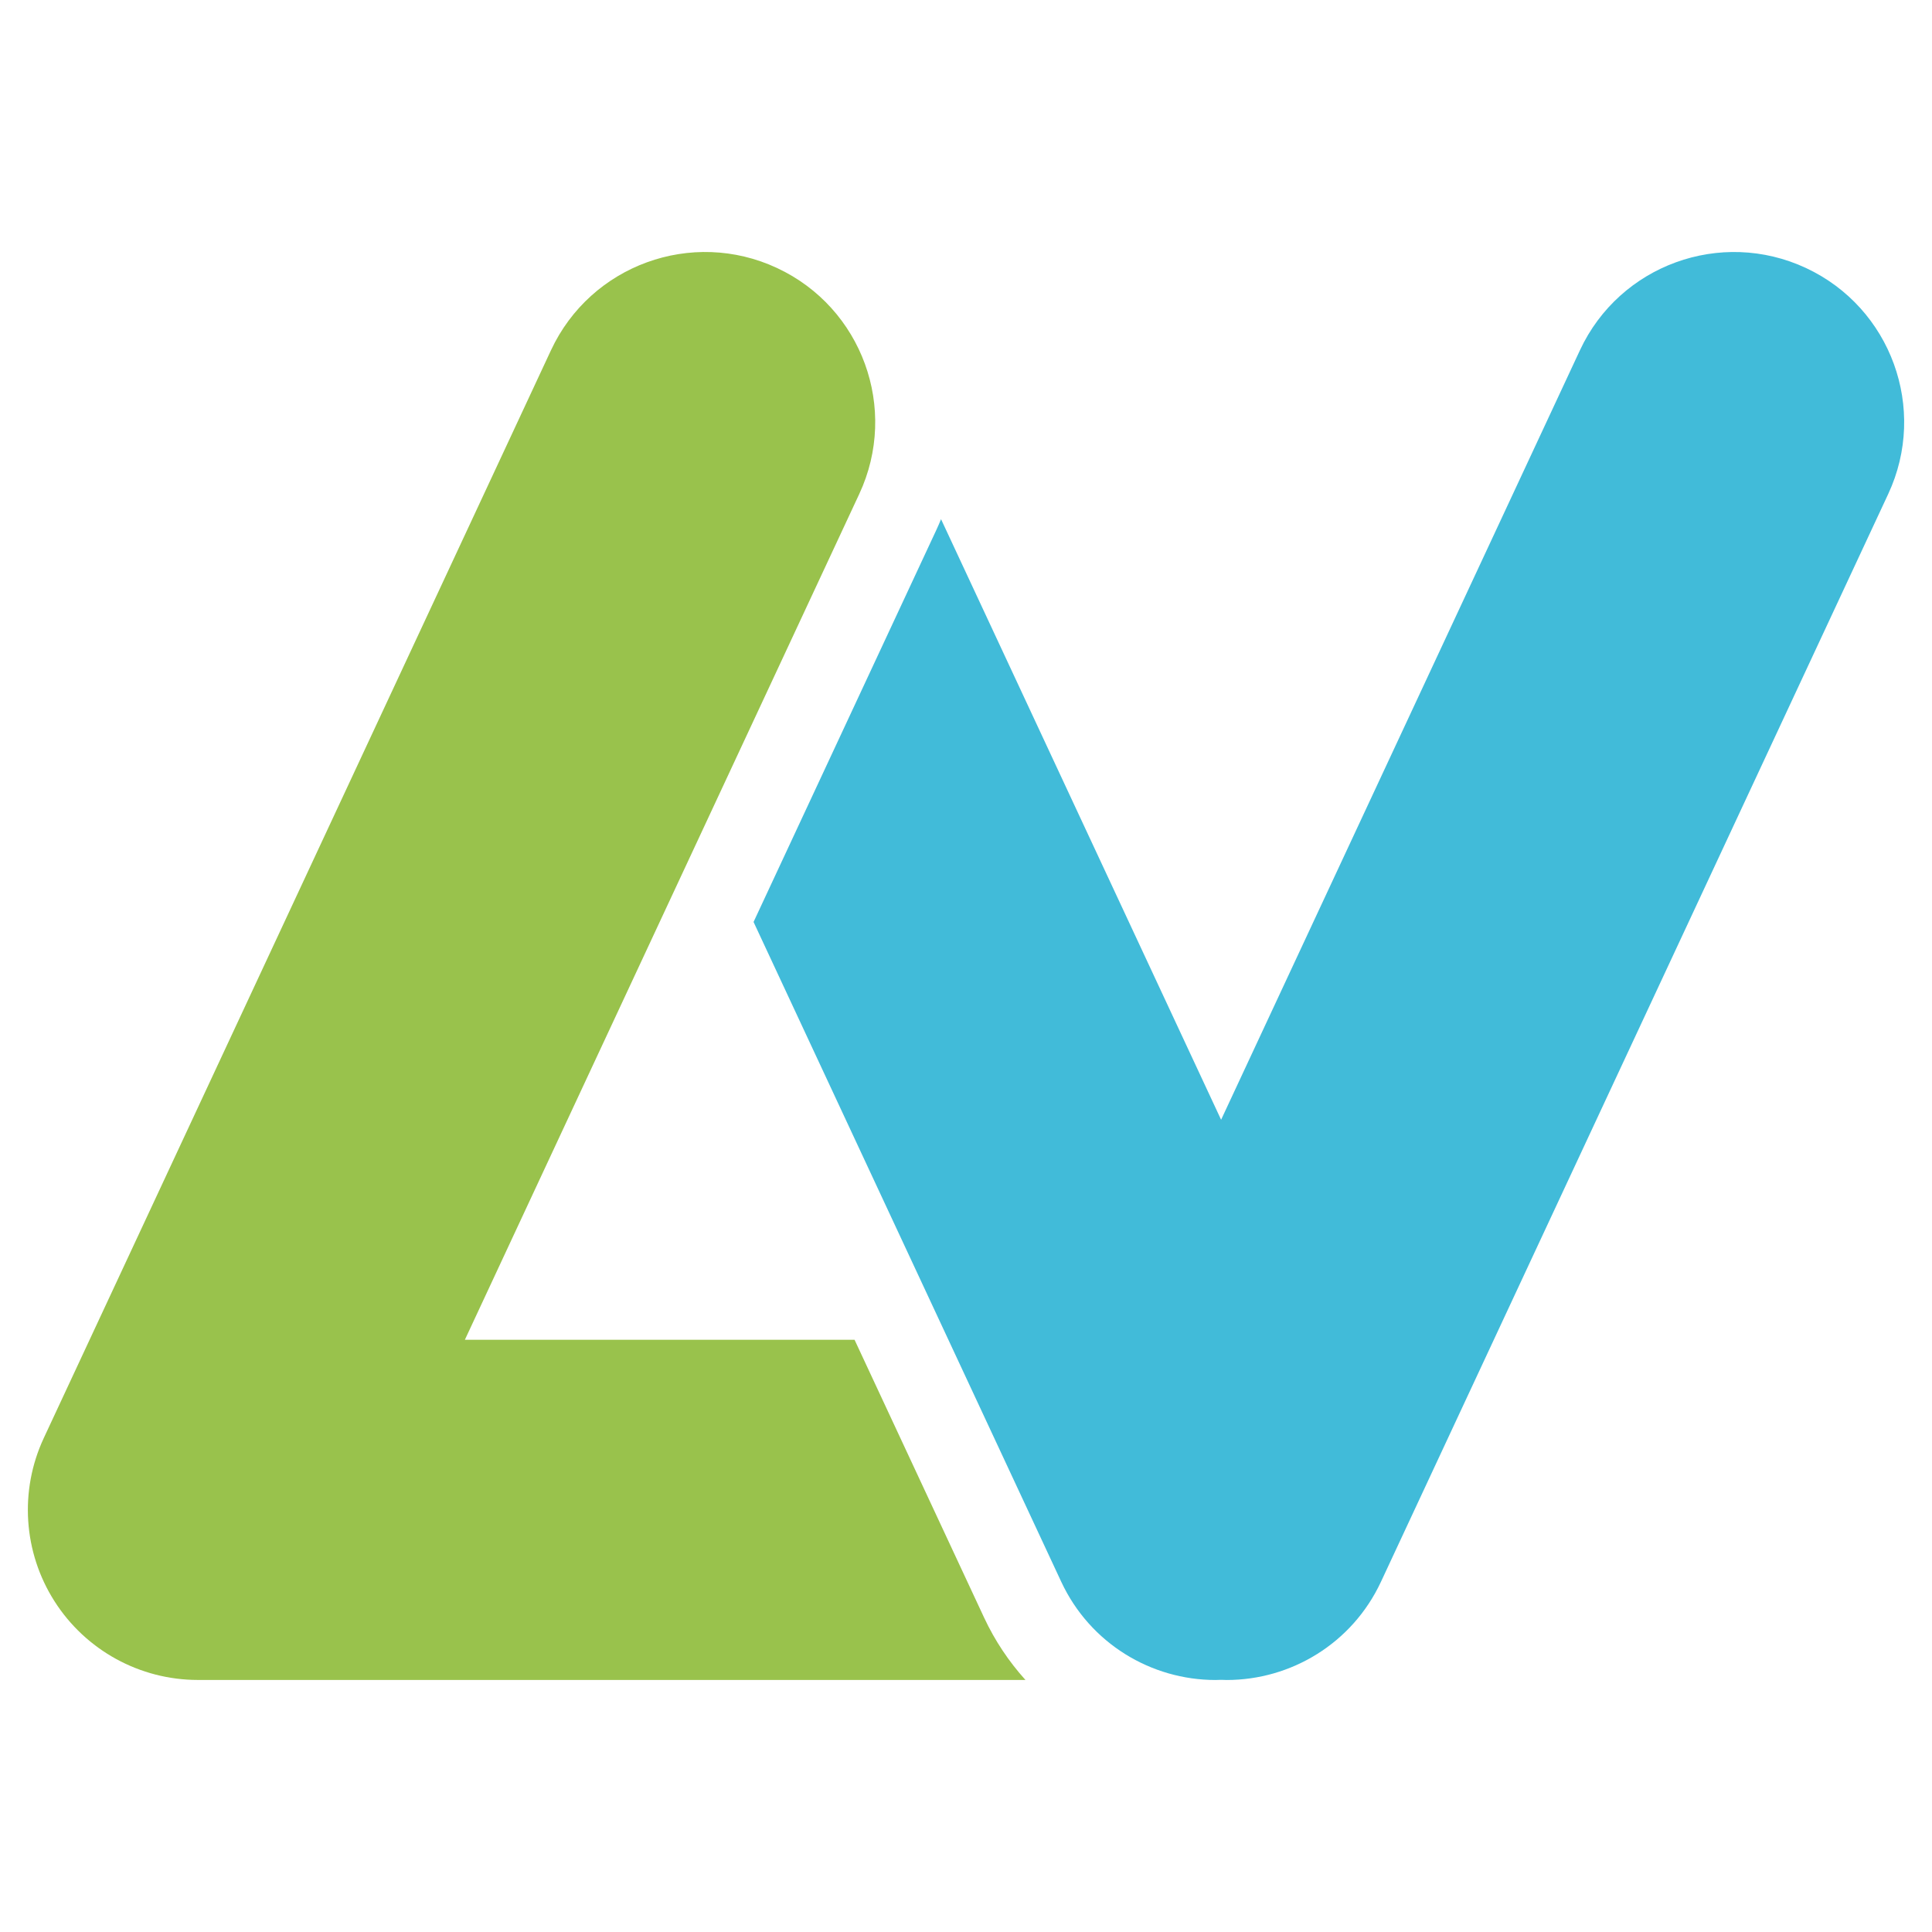 <?xml version="1.0" encoding="utf-8"?>
<svg version="1.1" id="Layer_1" xmlns="http://www.w3.org/2000/svg" xmlns:xlink="http://www.w3.org/1999/xlink" x="0px" y="0px"
	 viewBox="0 0 480 480" style="enable-background:new 0 0 480 480;" xml:space="preserve">
<style type="text/css">
	.st0{fill:#99C24C;}
	.st1{fill:#41BBD9;}
</style>
<g>
	<path class="st0" d="M244.5,401.9l-32.19-69.04H115.5l26.68-57.23l71.3-152.9c9.86-21.15,0.71-46.29-20.44-56.15
		c-21.15-9.87-46.29-0.71-56.15,20.44L66.26,238.5L10.88,357.27c-6.1,13.08-5.1,28.38,2.66,40.56c7.76,12.18,21.2,19.55,35.64,19.55
		h205.59C250.65,412.81,247.17,407.62,244.5,401.9z"/>
	<path class="st1" d="M448.68,66.58c-21.15-9.86-46.29-0.72-56.15,20.44L303.38,278.2L233.8,128.99c-0.37,0.9-0.76,1.79-1.17,2.68
		l-45.41,97.39l76.44,163.92c7.17,15.38,22.41,24.41,38.32,24.41c0.47,0,0.94-0.02,1.4-0.04c0.47,0.02,0.93,0.04,1.4,0.04
		c15.91,0,31.15-9.03,38.32-24.41l126.02-270.24C478.98,101.59,469.83,76.45,448.68,66.58z"/>
</g>
</svg>
